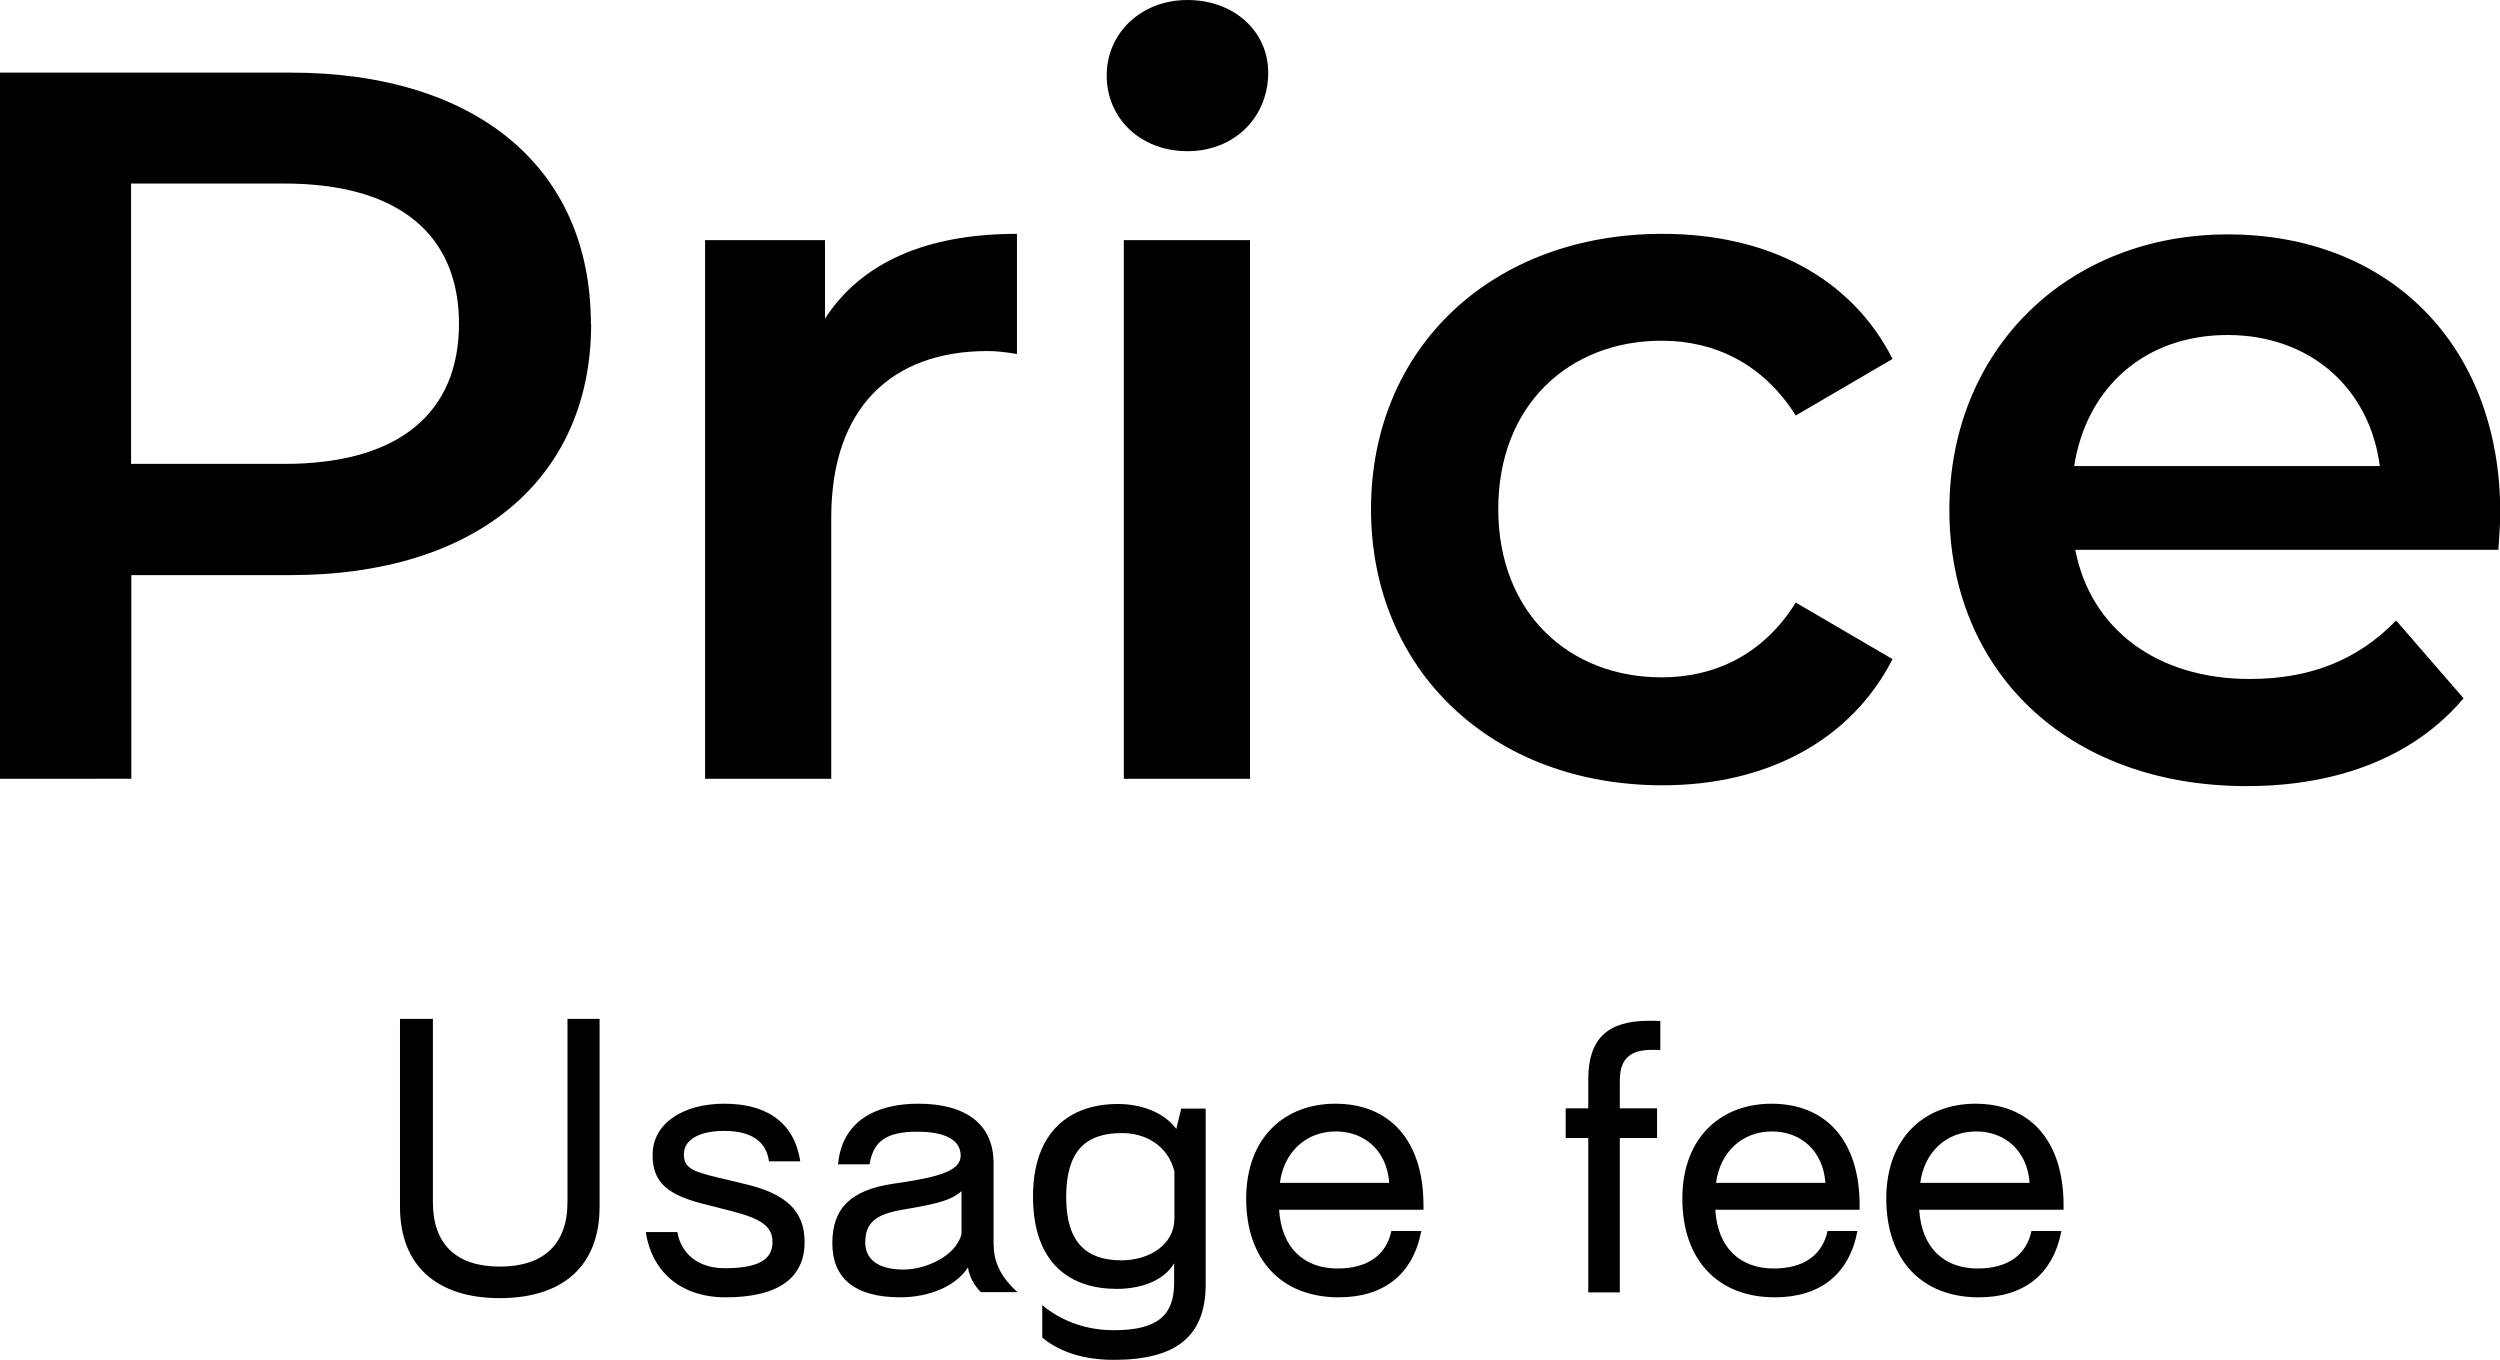 <?xml version="1.0" encoding="UTF-8"?><svg id="b" xmlns="http://www.w3.org/2000/svg" viewBox="0 0 91.94 50"><g id="c"><path d="M21.74,11.91c0,5.71-4.23,9.24-11.05,9.24h-5.86v7.49H0V2.67h10.68c6.83,0,11.05,3.49,11.05,9.24ZM16.88,11.91c0-3.26-2.19-5.16-6.42-5.16h-5.64v10.31h5.64c4.23,0,6.42-1.89,6.42-5.16Z"/><path d="M37.4,8.61v4.41c-.41-.07-.74-.11-1.08-.11-3.52,0-5.75,2.08-5.75,6.12v9.61h-4.64V8.83h4.41v2.89c1.34-2.08,3.75-3.12,7.05-3.12Z"/><path d="M40.7,2.78c0-1.56,1.26-2.78,2.97-2.78s2.97,1.15,2.97,2.67c0,1.63-1.23,2.89-2.97,2.89s-2.97-1.22-2.97-2.78ZM41.33,8.83h4.64v19.81h-4.64V8.83Z"/><path d="M50.42,18.73c0-5.94,4.45-10.13,10.72-10.13,3.86,0,6.94,1.6,8.46,4.6l-3.56,2.08c-1.19-1.89-2.97-2.75-4.93-2.75-3.41,0-6.01,2.37-6.01,6.19s2.6,6.19,6.01,6.19c1.97,0,3.75-.85,4.93-2.75l3.56,2.08c-1.52,2.97-4.6,4.64-8.46,4.64-6.27,0-10.72-4.23-10.72-10.16Z"/><path d="M91.86,20.22h-15.54c.56,2.89,2.97,4.75,6.42,4.75,2.23,0,3.97-.7,5.38-2.15l2.48,2.86c-1.78,2.11-4.56,3.23-7.97,3.23-6.64,0-10.94-4.27-10.94-10.16s4.34-10.13,10.24-10.13,10.02,4.04,10.02,10.24c0,.37-.04.93-.07,1.37ZM76.28,17.14h11.24c-.37-2.86-2.56-4.82-5.6-4.82s-5.19,1.93-5.64,4.82Z"/><path d="M20.86,37.47h1.19v6.91c0,2.2-1.38,3.36-3.67,3.36s-3.67-1.17-3.67-3.36v-6.91h1.21v6.74c0,1.54.85,2.37,2.46,2.37s2.49-.82,2.49-2.37v-6.74Z"/><path d="M28.28,42.71c-.1-.76-.69-1.12-1.65-1.12-.89,0-1.48.31-1.48.86,0,.48.27.62,1.23.85l.96.23c1.53.35,2.25.97,2.25,2.15,0,1.36-1.03,2.03-2.9,2.03-1.74,0-2.74-1.03-2.94-2.4h1.16c.14.8.76,1.33,1.75,1.33,1.23,0,1.75-.32,1.75-.96,0-.55-.37-.85-1.47-1.13l-.89-.23c-1.5-.35-2.05-.82-2.05-1.85,0-1.17,1.14-1.88,2.63-1.88s2.57.62,2.8,2.12h-1.14Z"/><path d="M36.08,47.53c-.24-.24-.44-.58-.48-.92-.47.72-1.47,1.1-2.49,1.1-1.7,0-2.5-.72-2.5-1.99s.66-1.96,2.26-2.19c1.7-.24,2.46-.48,2.46-1.03s-.52-.88-1.6-.88c-1.17,0-1.62.38-1.75,1.2h-1.16c.14-1.58,1.38-2.23,2.95-2.23,1.67,0,2.77.69,2.77,2.19v2.95c0,.62.21,1.19.88,1.79h-1.34ZM35.37,43.8c-.37.31-.73.45-2.19.69-.93.16-1.36.45-1.36,1.2,0,.62.47,1,1.41,1,.78,0,1.91-.47,2.13-1.3v-1.6Z"/><path d="M43.19,46.44c-.41.72-1.34.96-2.12.96-1.64,0-3.08-.86-3.08-3.4,0-2.39,1.36-3.4,3.12-3.4.88,0,1.71.32,2.15.92l.18-.75h.9v6.46c0,1.92-1.09,2.78-3.38,2.78-1.02,0-1.95-.25-2.63-.82v-1.19c.75.62,1.67.92,2.63.92,1.6,0,2.22-.54,2.22-1.74v-.74ZM43.19,43.08c-.24-.95-1.05-1.41-1.93-1.41-1.37,0-2.05.69-2.05,2.36s.75,2.32,2.03,2.32c1.03,0,1.95-.58,1.95-1.53v-1.74Z"/><path d="M47.04,44.49c.09,1.41.92,2.16,2.15,2.16,1.1,0,1.79-.49,1.98-1.38h1.1c-.31,1.62-1.4,2.44-3.04,2.44-2.09,0-3.4-1.37-3.4-3.63s1.43-3.49,3.28-3.49c1.98,0,3.24,1.33,3.24,3.74v.16h-5.3ZM51.09,43.5c-.08-1.17-.9-1.89-1.96-1.89-1.13,0-1.92.79-2.06,1.89h4.03Z"/><path d="M58.41,47.53v-5.68h-.83v-1.09h.83v-1.07c0-1.5.72-2.15,2.23-2.15.14,0,.28,0,.42.01v1.07c-.1-.01-.2-.01-.3-.01-.76,0-1.19.28-1.19,1.13v1.02h1.37v1.09h-1.37v5.68h-1.17Z"/><path d="M63.08,44.49c.09,1.41.92,2.16,2.15,2.16,1.1,0,1.79-.49,1.98-1.38h1.1c-.31,1.62-1.4,2.44-3.04,2.44-2.09,0-3.4-1.37-3.4-3.63s1.43-3.49,3.28-3.49c1.98,0,3.24,1.33,3.24,3.74v.16h-5.3ZM67.13,43.5c-.08-1.17-.9-1.89-1.96-1.89-1.13,0-1.92.79-2.06,1.89h4.03Z"/><path d="M70.58,44.49c.09,1.41.92,2.16,2.15,2.16,1.1,0,1.79-.49,1.98-1.38h1.1c-.31,1.62-1.4,2.44-3.04,2.44-2.09,0-3.4-1.37-3.4-3.63s1.43-3.49,3.28-3.49c1.98,0,3.24,1.33,3.24,3.74v.16h-5.3ZM74.64,43.5c-.08-1.17-.9-1.89-1.96-1.89-1.13,0-1.92.79-2.06,1.89h4.03Z"/></g></svg>
